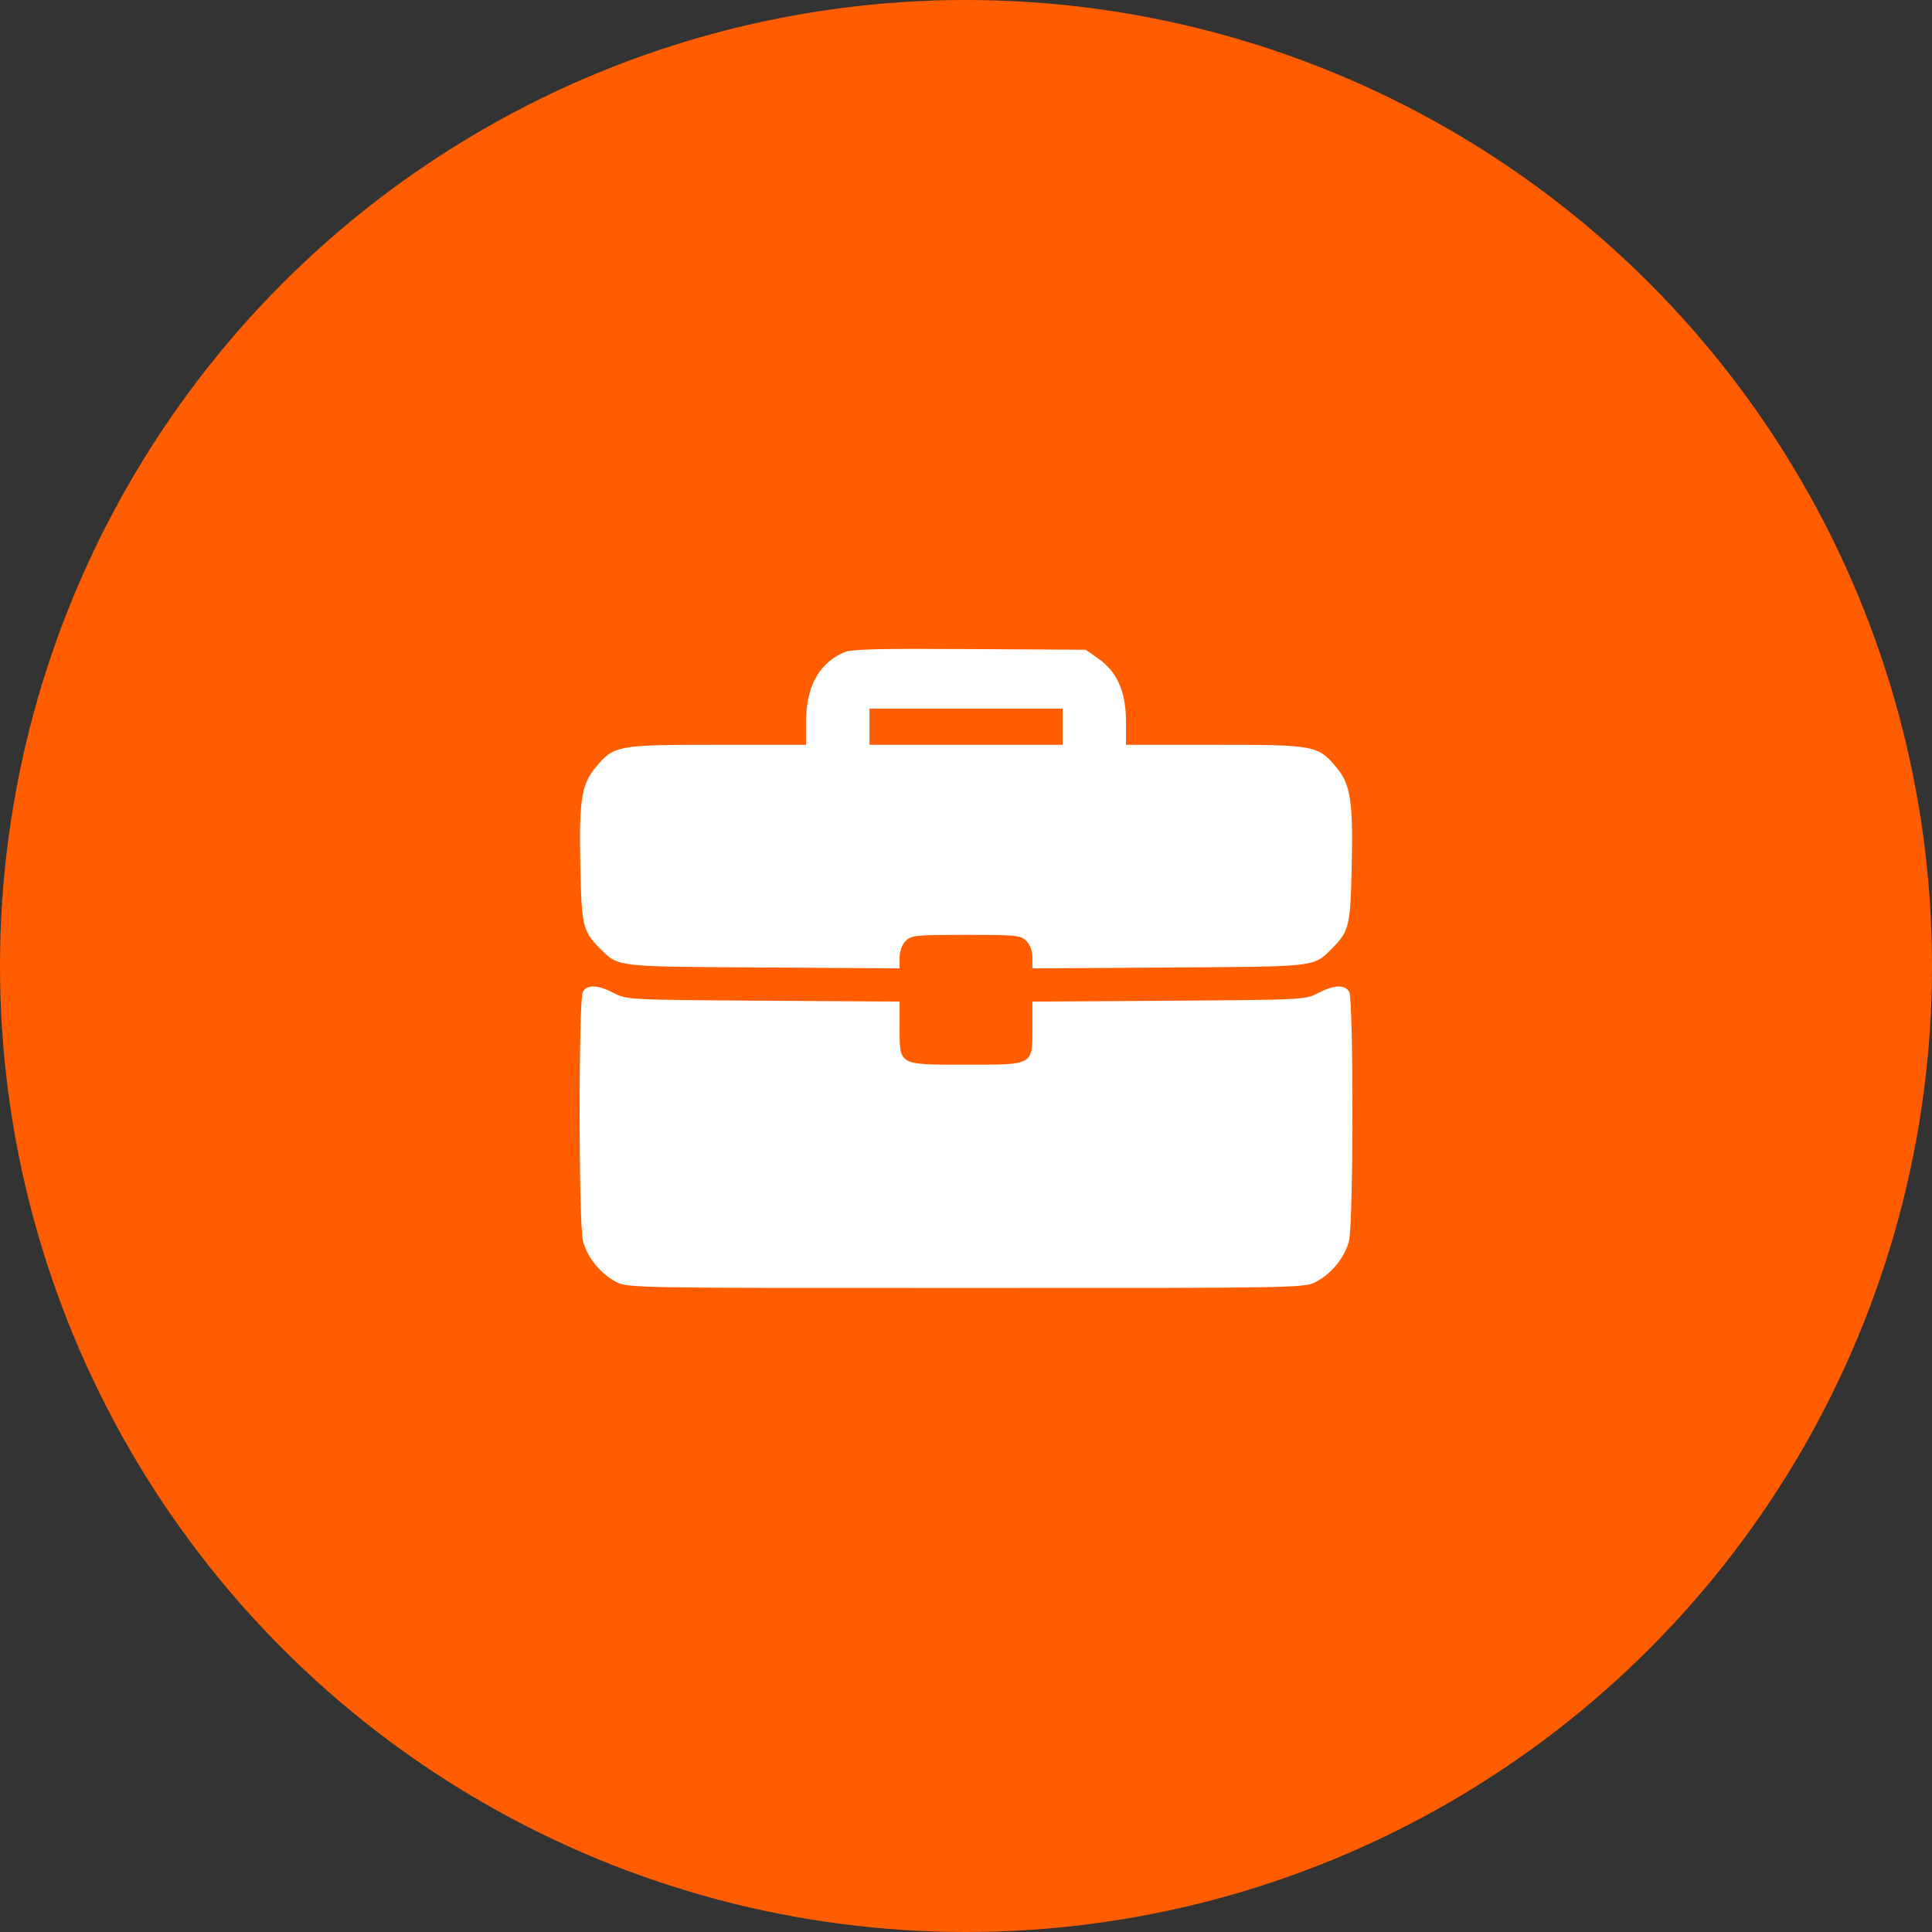 <svg width="30" height="30" viewBox="0 0 30 30" fill="none" xmlns="http://www.w3.org/2000/svg">
<rect x="0" y="0" width="30" height="30" fill="#333333" stroke="none"/>
<circle cx="15" cy="15" r="15" fill="#FF5D00"/>
<path d="M13.102 10.131C12.713 10.304 12.521 10.661 12.516 11.199V11.565H11.134C9.573 11.565 9.531 11.574 9.241 11.926C9.03 12.179 8.988 12.446 9.011 13.439C9.03 14.377 9.049 14.456 9.311 14.723C9.611 15.019 9.527 15.009 11.851 15.023L13.969 15.037V14.869C13.969 14.766 14.007 14.667 14.063 14.611C14.152 14.522 14.217 14.517 15 14.517C15.783 14.517 15.848 14.522 15.937 14.611C15.993 14.667 16.031 14.766 16.031 14.869V15.037L18.154 15.023C20.473 15.009 20.389 15.019 20.689 14.723C20.951 14.456 20.97 14.377 20.989 13.439C21.012 12.446 20.97 12.179 20.759 11.926C20.469 11.574 20.427 11.565 18.866 11.565H17.484V11.199C17.484 10.74 17.343 10.426 17.052 10.225L16.86 10.089L15.052 10.079C13.618 10.07 13.215 10.079 13.102 10.131ZM16.5 11.284V11.565H15H13.501V11.284V11.003H15H16.5V11.284Z" fill="white"/>
<path d="M9.049 15.403C8.983 15.529 8.983 19.002 9.053 19.269C9.114 19.522 9.33 19.784 9.569 19.906C9.742 20 9.864 20 15 20C20.136 20 20.258 20 20.431 19.906C20.67 19.784 20.886 19.522 20.947 19.269C21.017 19.002 21.017 15.529 20.951 15.403C20.886 15.286 20.722 15.29 20.473 15.417C20.272 15.525 20.248 15.525 18.154 15.539L16.031 15.553V15.937C16.031 16.551 16.064 16.532 15 16.532C13.936 16.532 13.969 16.551 13.969 15.937V15.553L11.851 15.539C9.752 15.525 9.728 15.525 9.527 15.417C9.278 15.29 9.114 15.286 9.049 15.403Z" fill="white"/>
</svg>
